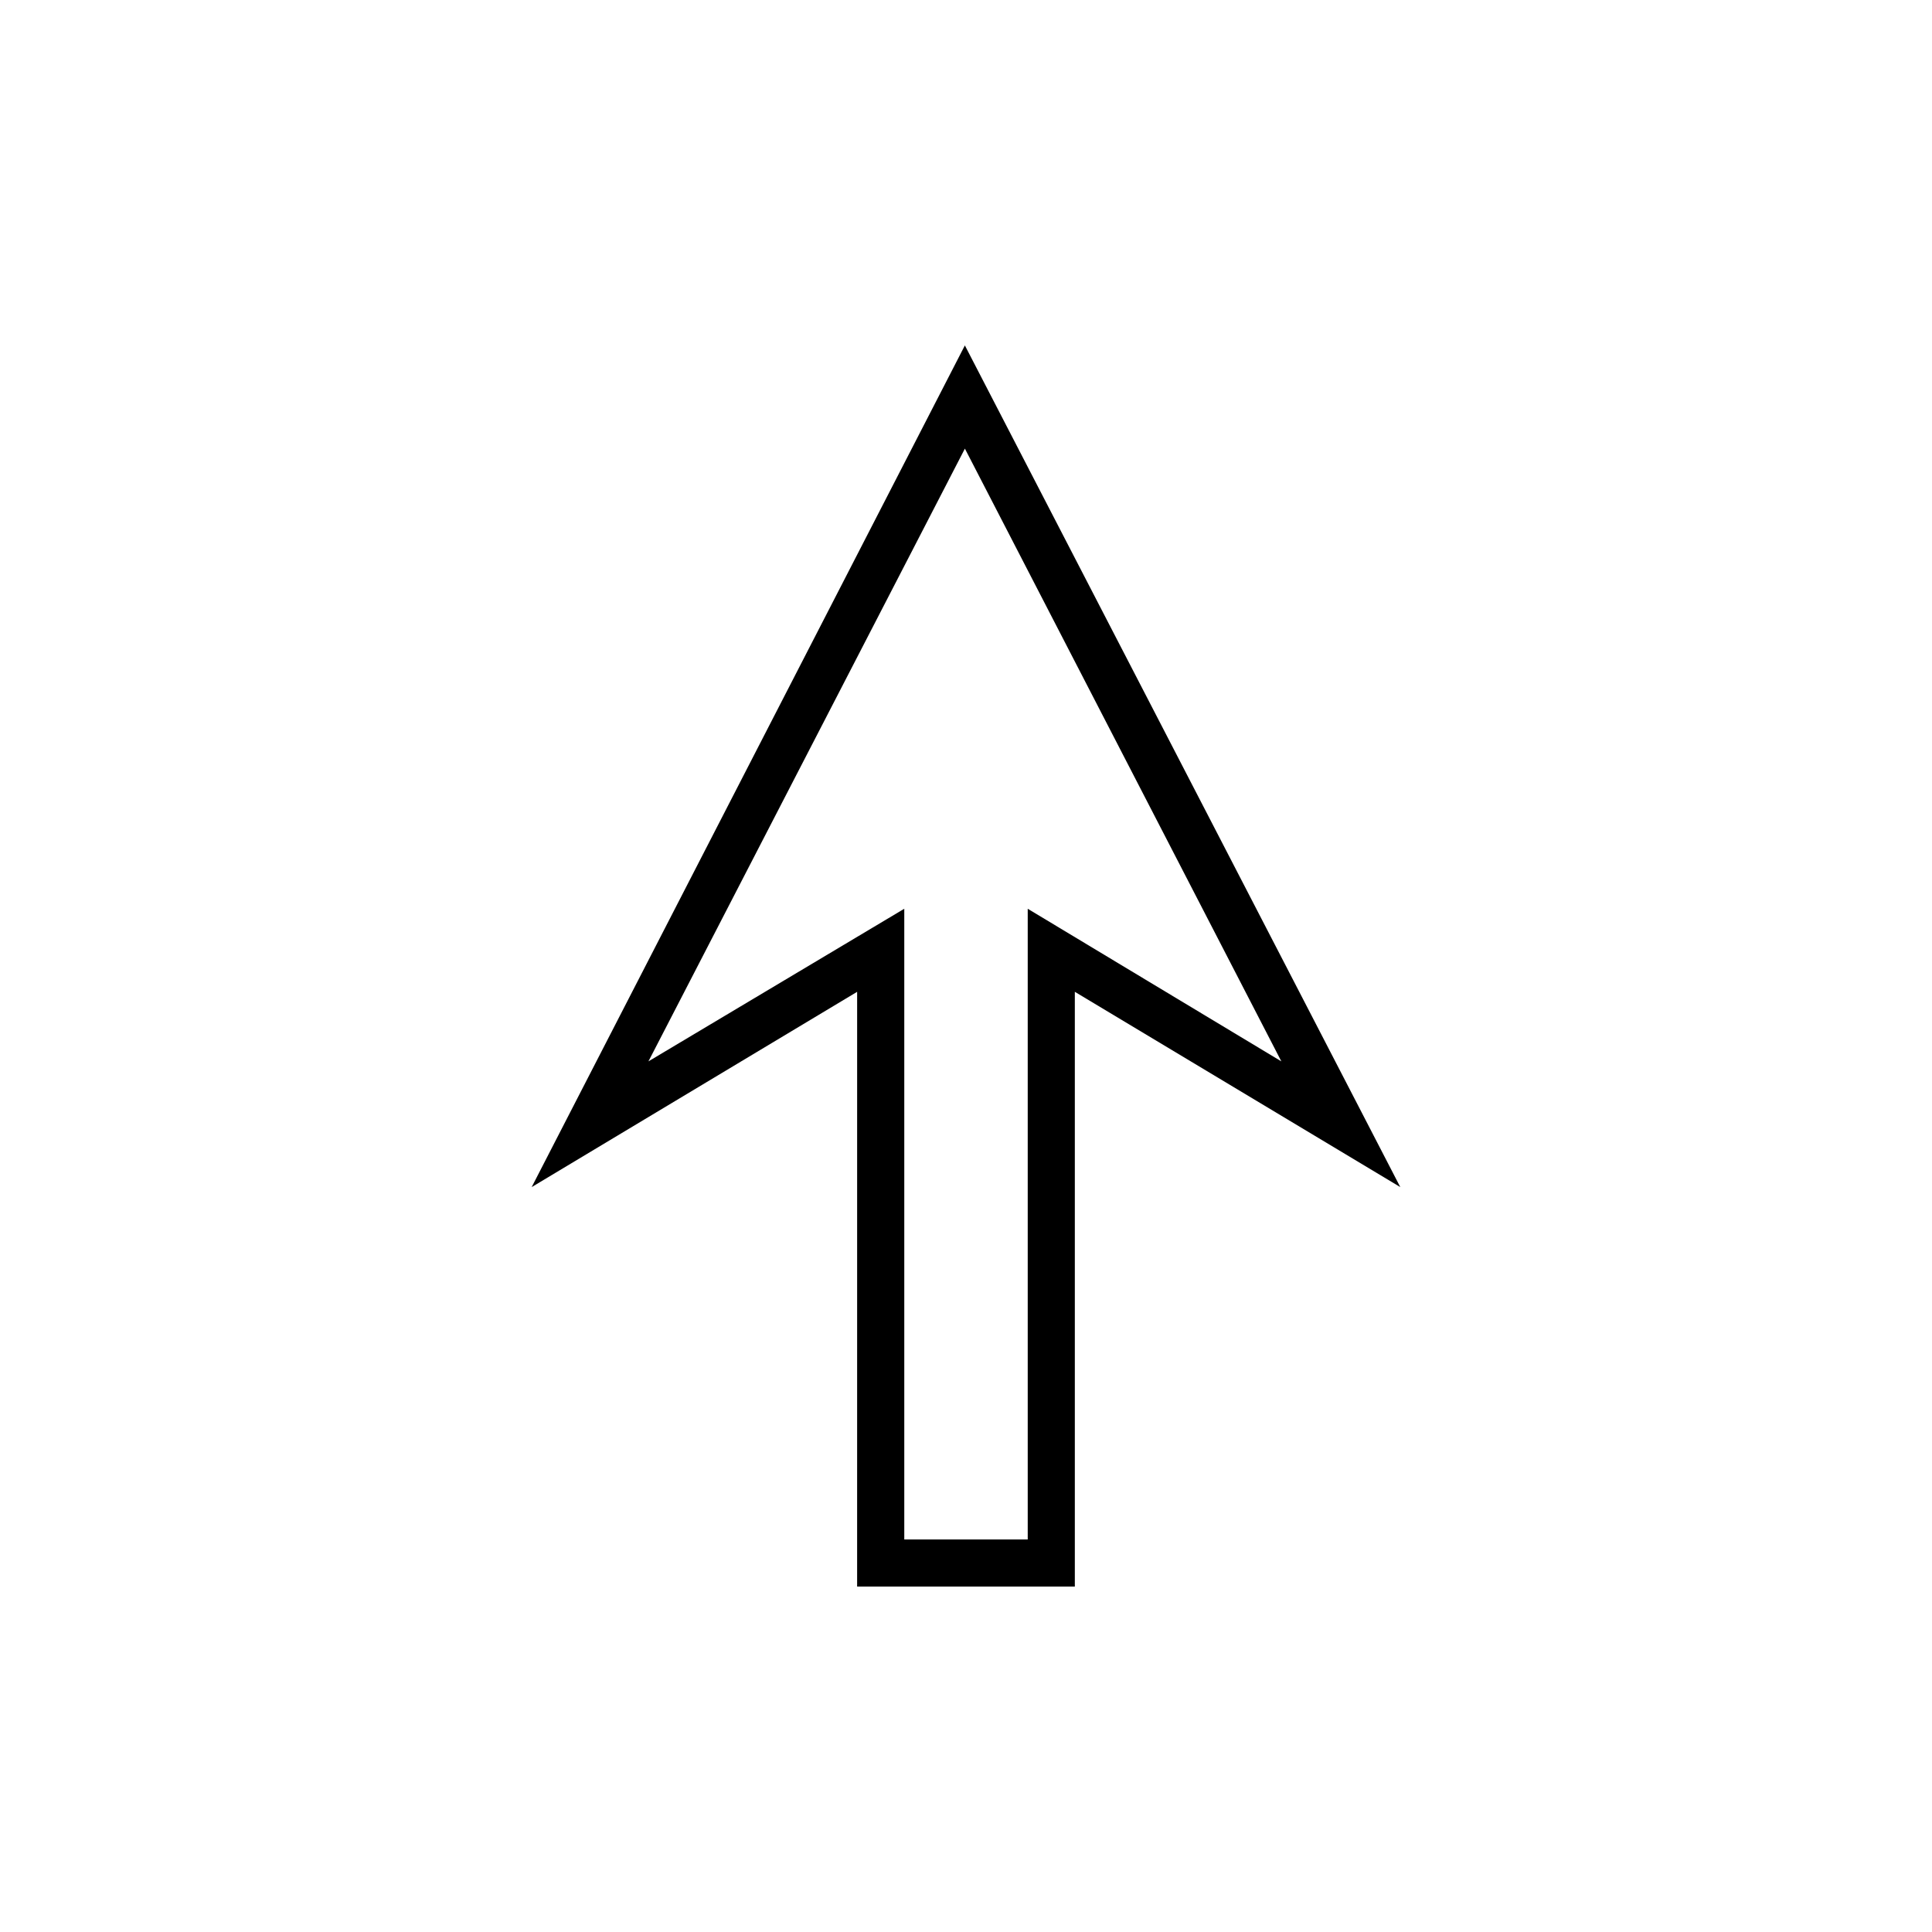 <?xml version="1.0" encoding="UTF-8"?>
<!-- The Best Svg Icon site in the world: iconSvg.co, Visit us! https://iconsvg.co -->
<svg fill="#000000" width="800px" height="800px" version="1.1" viewBox="144 144 512 512" xmlns="http://www.w3.org/2000/svg">
 <path d="m371.15 406.84-86.25 51.75 114.8-223.05 115.39 223.05-86.25-51.75v157.62h-57.695zm-55.316 18.438 67.809-40.449v167.14h32.715v-167.14l67.215 40.449-83.867-162.39-83.867 162.39z"/>
</svg>